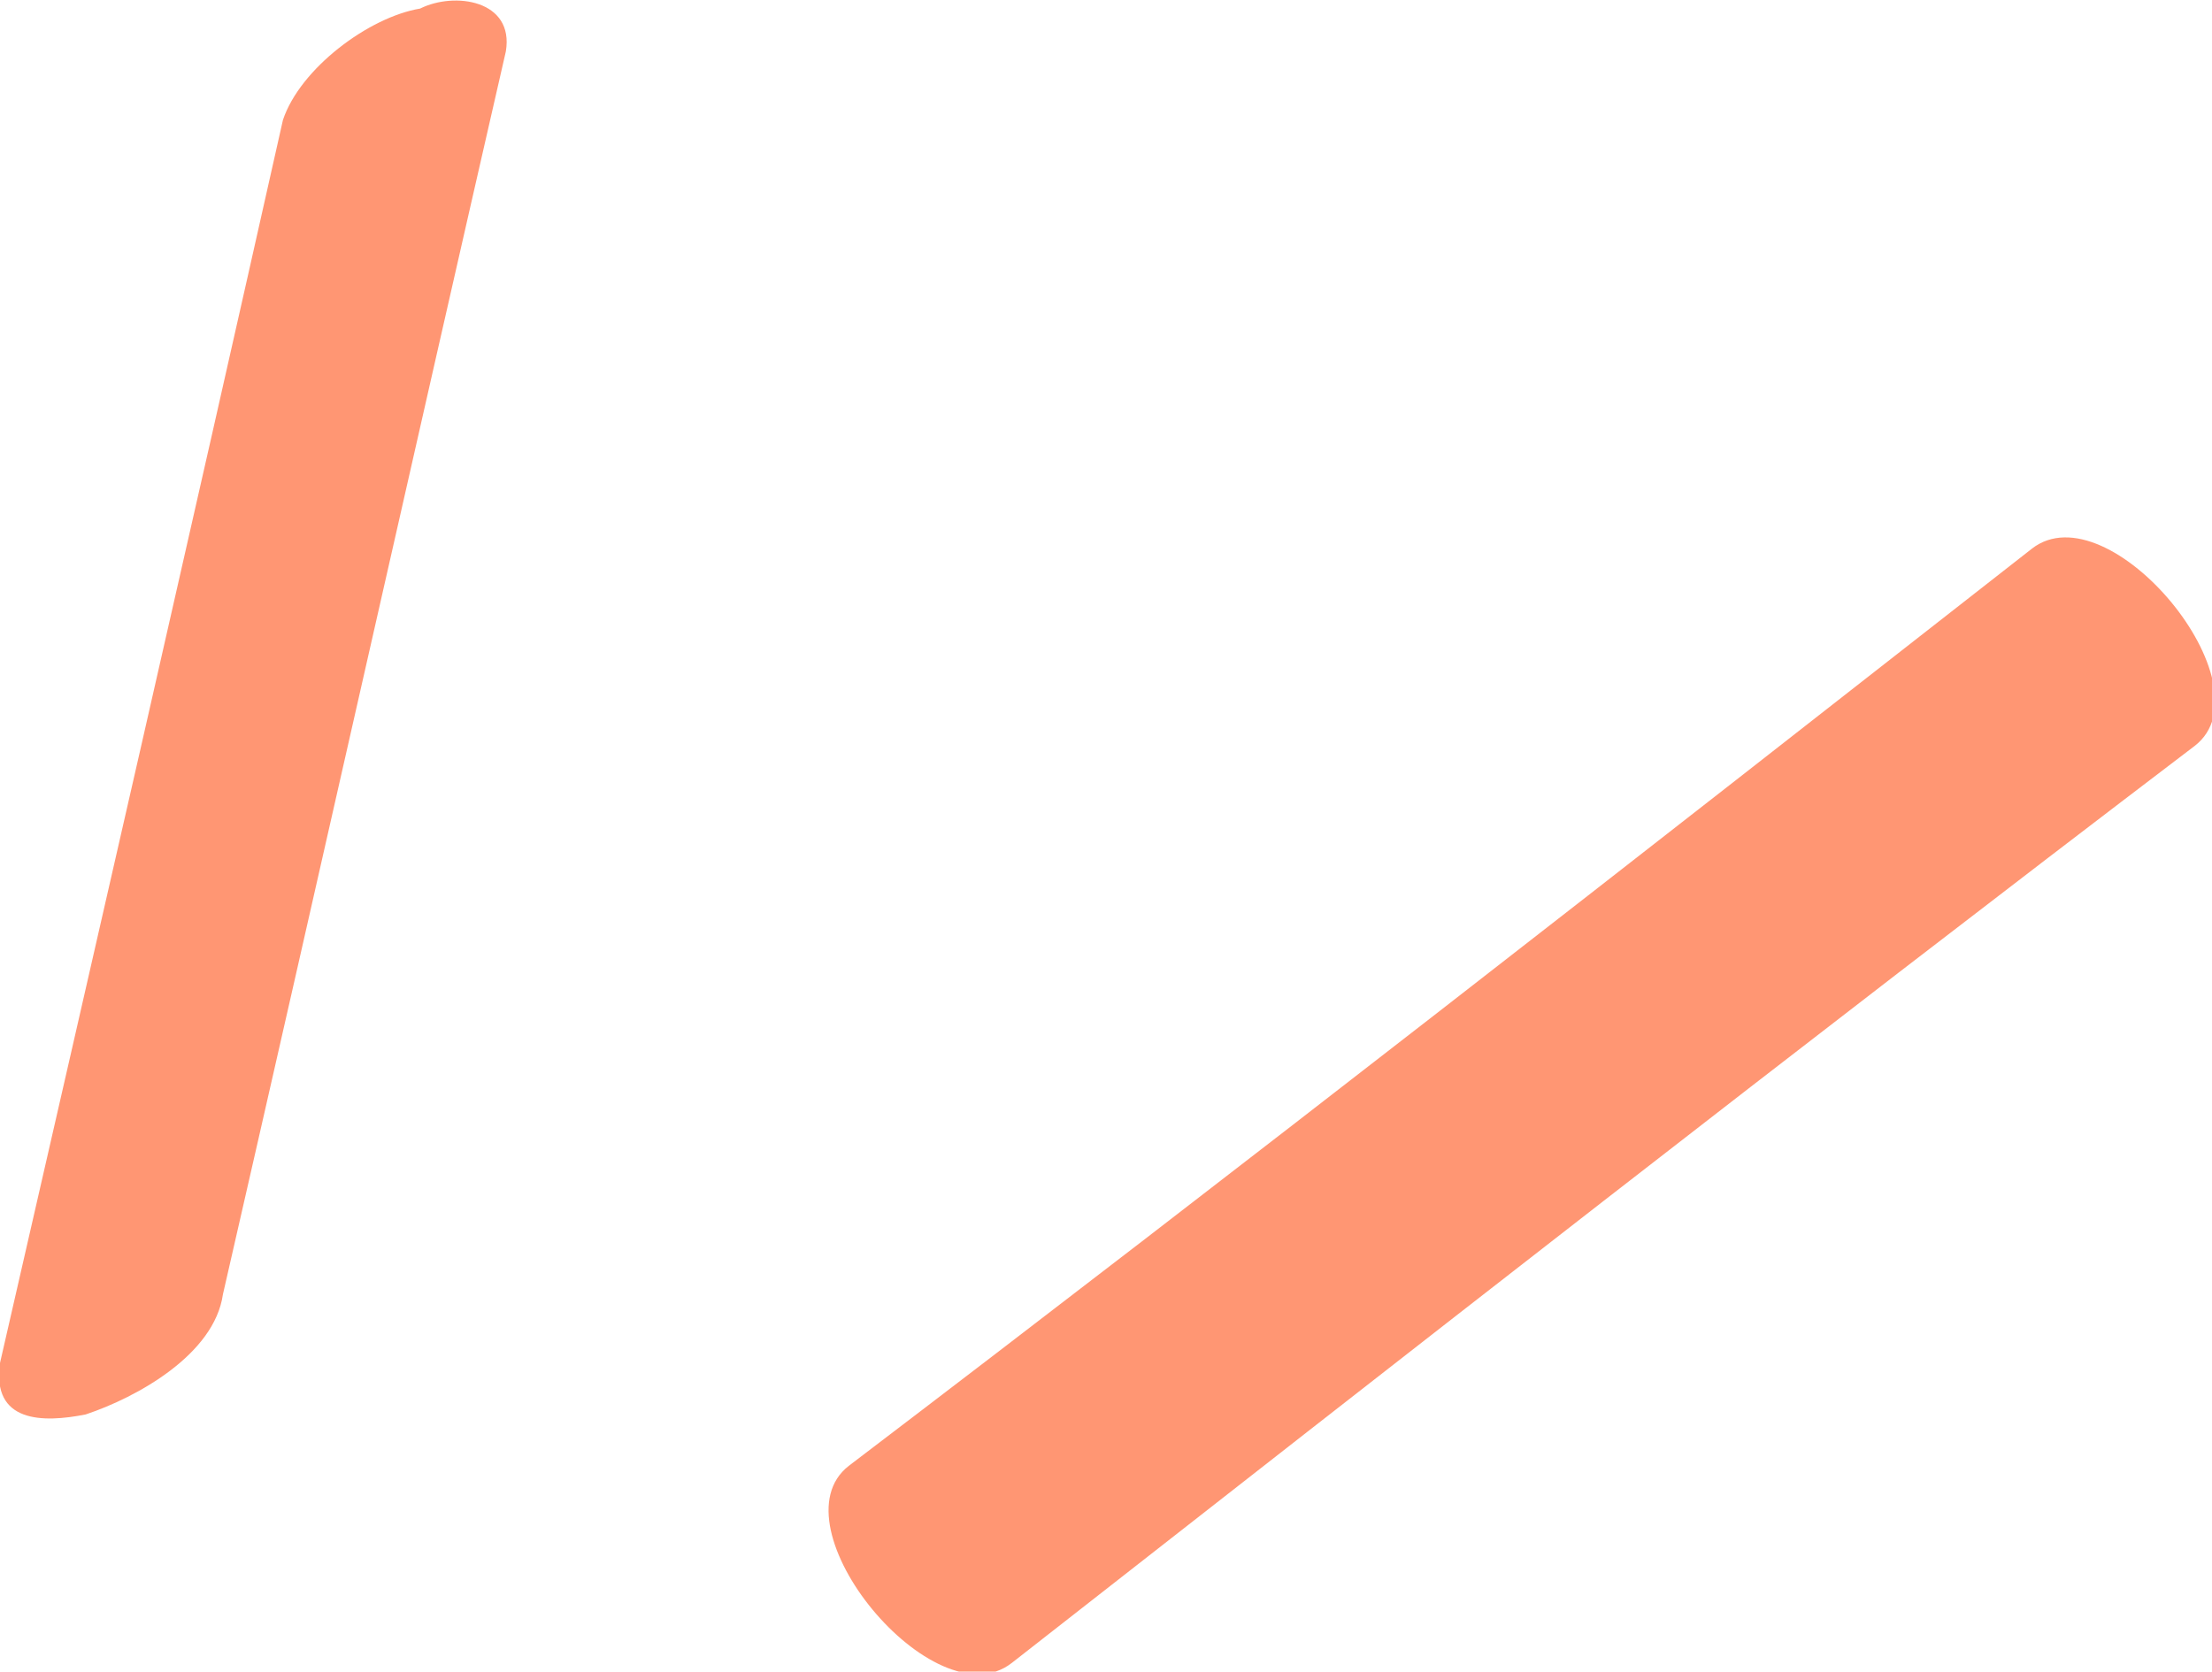   <svg xmlns="http://www.w3.org/2000/svg" x="0px" y="0px" viewBox="0 0 25.8 19.5" style="vertical-align: middle; max-width: 100%; width: 100%;" width="100%">
   <g>
   </g>
   <g>
    <g>
     <g>
      <g>
       <path d="M2.6,15.1c1.1-4.8,2.2-9.7,3.3-14.5C6,0,5.3-0.1,4.9,0.1C4.3,0.2,3.5,0.8,3.3,1.4      C2.2,6.3,1.1,11.1,0,15.9c-0.1,0.7,0.5,0.7,1,0.6C1.6,16.3,2.5,15.8,2.6,15.1L2.6,15.1z" fill="rgb(255,150,115)">
       </path>
      </g>
     </g>
     <g>
      <g>
       <path d="M11.8,19.4c4.6-3.6,9.2-7.2,13.8-10.7c0.9-0.7-1-3-1.9-2.3c-4.6,3.6-9.2,7.2-13.8,10.7      C9,17.8,10.9,20.1,11.8,19.4L11.8,19.4z" fill="rgb(255,150,115)">
       </path>
      </g>
     </g>
    </g>
   </g>
  </svg>
